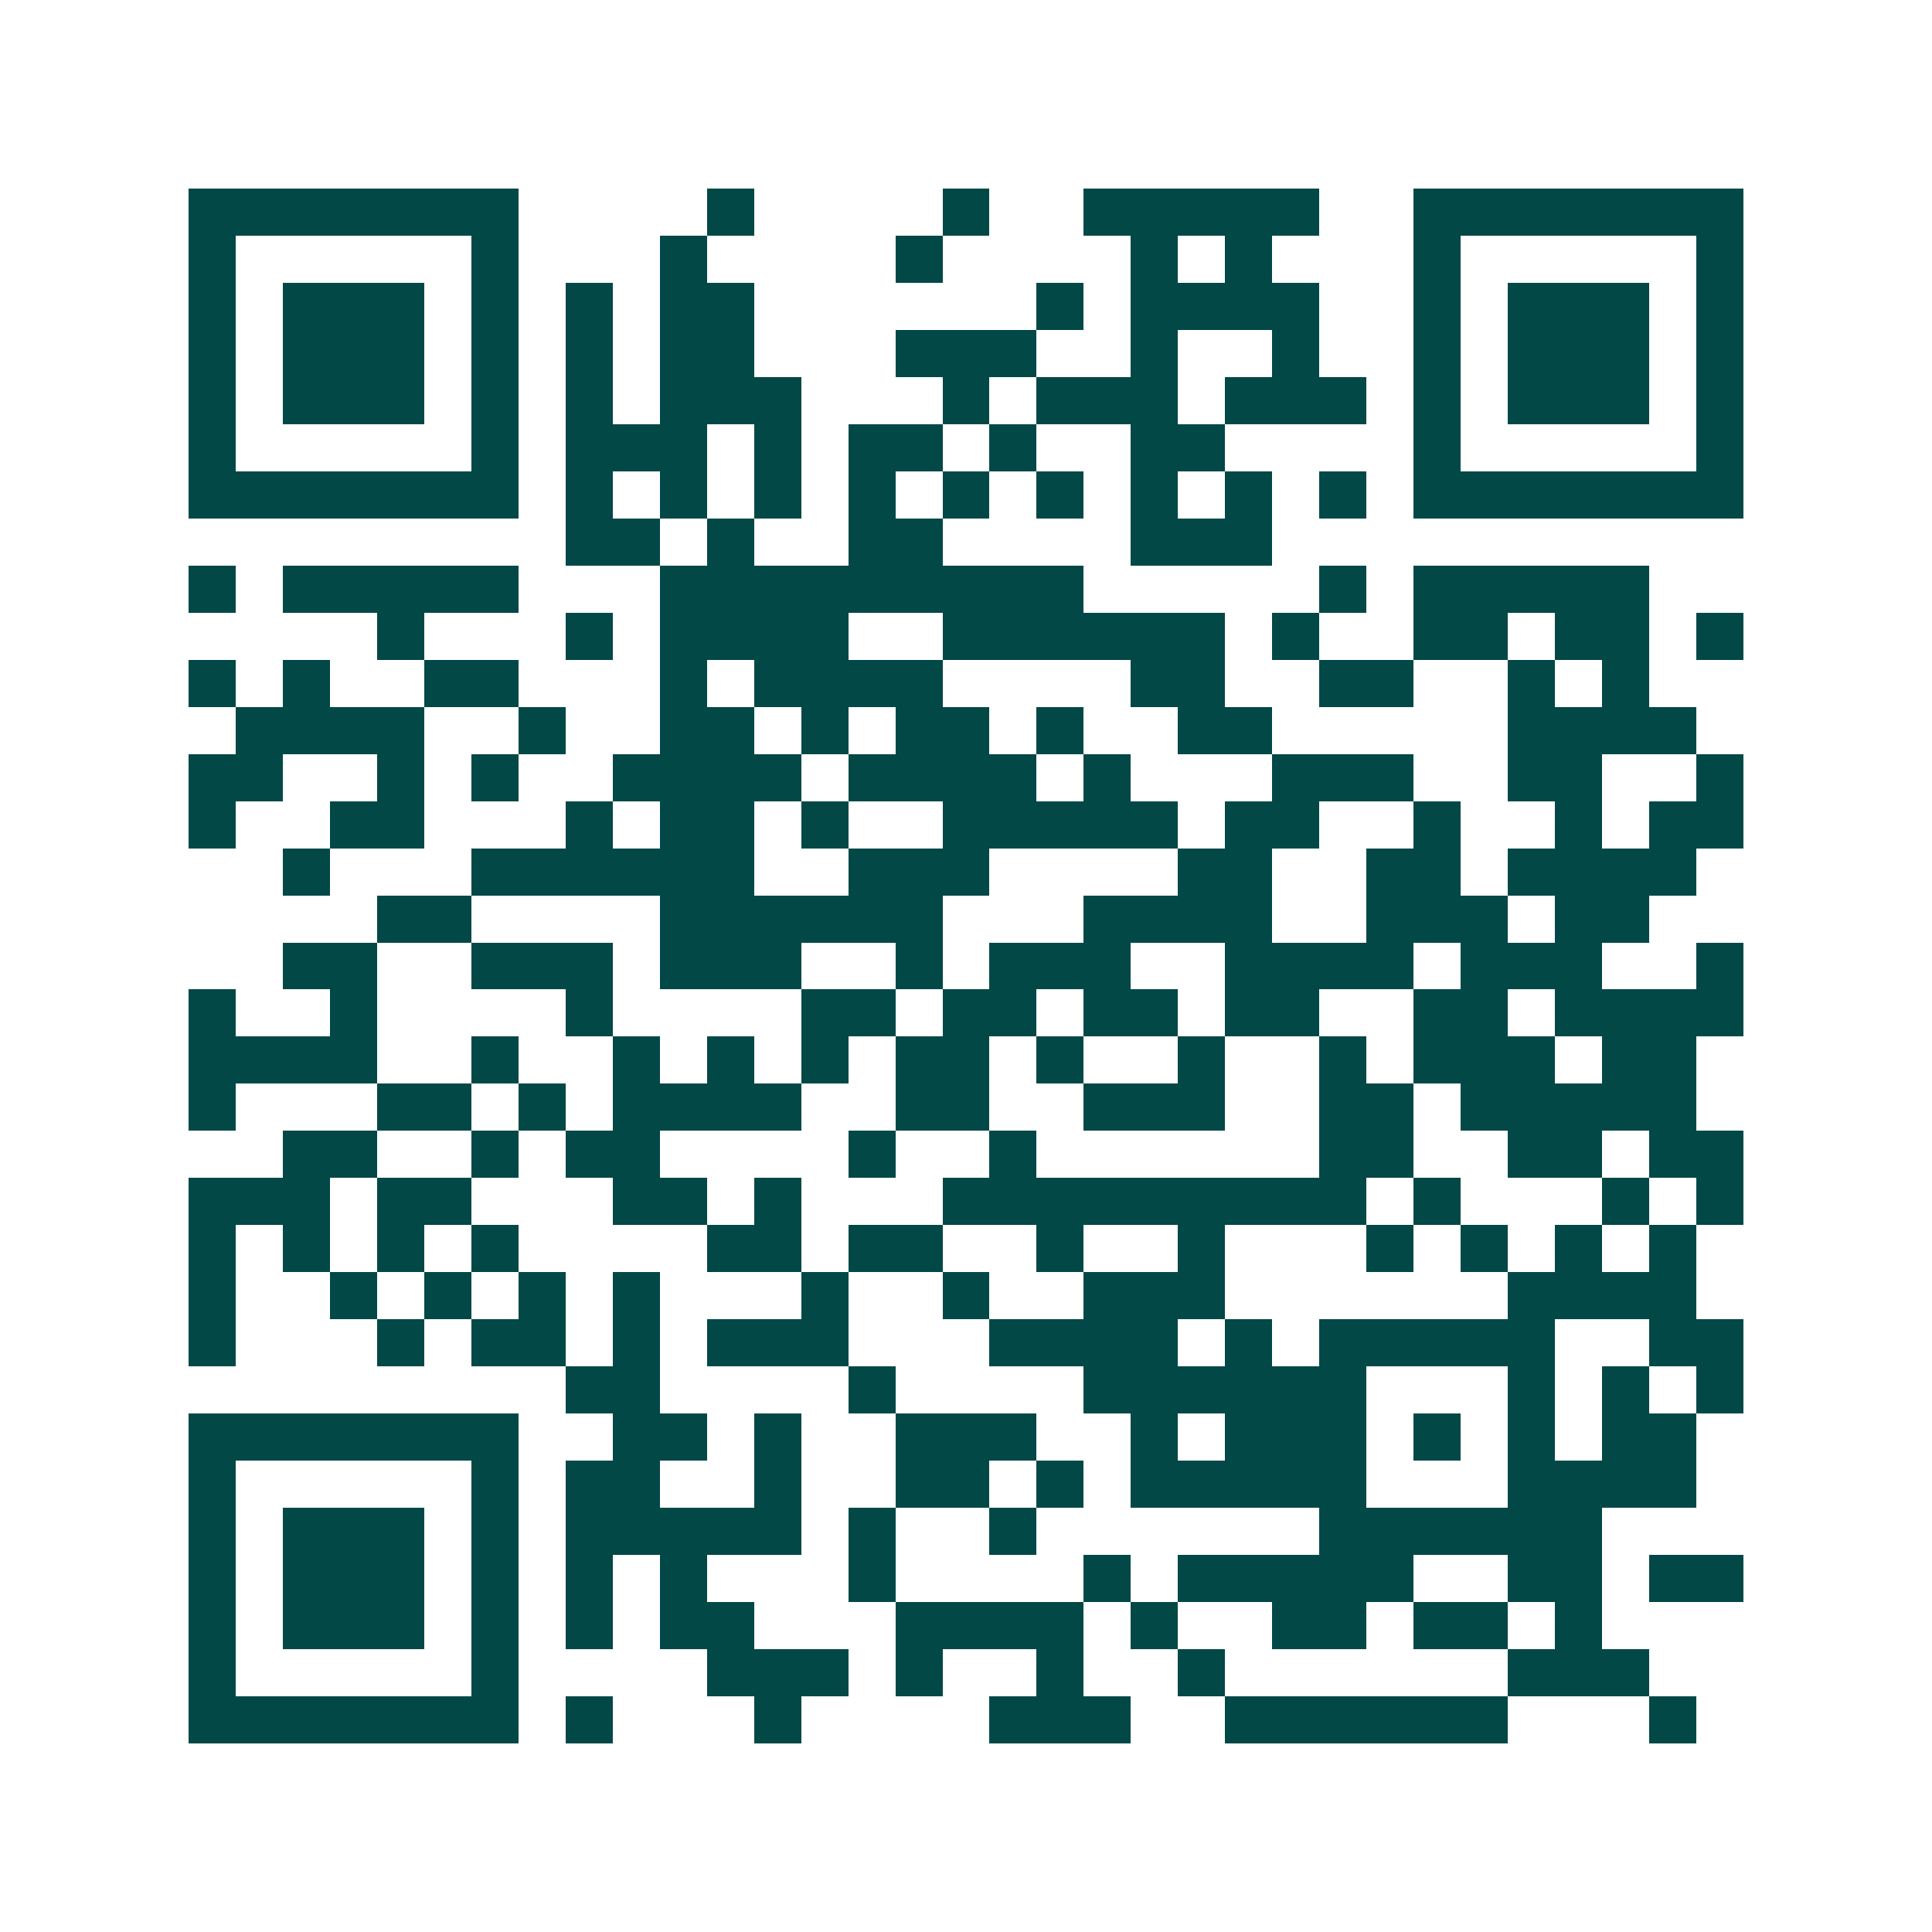 <svg xmlns="http://www.w3.org/2000/svg" width="200" height="200" viewBox="0 0 41 41" shape-rendering="crispEdges"><path fill="#ffffff" d="M0 0h41v41H0z"/><path stroke="#014847" d="M4 4.5h7m4 0h1m4 0h1m2 0h5m2 0h7M4 5.5h1m5 0h1m3 0h1m4 0h1m4 0h1m1 0h1m3 0h1m5 0h1M4 6.5h1m1 0h3m1 0h1m1 0h1m1 0h2m6 0h1m1 0h4m2 0h1m1 0h3m1 0h1M4 7.5h1m1 0h3m1 0h1m1 0h1m1 0h2m3 0h3m2 0h1m2 0h1m2 0h1m1 0h3m1 0h1M4 8.5h1m1 0h3m1 0h1m1 0h1m1 0h3m3 0h1m1 0h3m1 0h3m1 0h1m1 0h3m1 0h1M4 9.5h1m5 0h1m1 0h3m1 0h1m1 0h2m1 0h1m2 0h2m4 0h1m5 0h1M4 10.5h7m1 0h1m1 0h1m1 0h1m1 0h1m1 0h1m1 0h1m1 0h1m1 0h1m1 0h1m1 0h7M12 11.5h2m1 0h1m2 0h2m4 0h3M4 12.5h1m1 0h5m3 0h9m5 0h1m1 0h5M8 13.5h1m3 0h1m1 0h4m2 0h6m1 0h1m2 0h2m1 0h2m1 0h1M4 14.5h1m1 0h1m2 0h2m3 0h1m1 0h4m4 0h2m2 0h2m2 0h1m1 0h1M5 15.5h4m2 0h1m2 0h2m1 0h1m1 0h2m1 0h1m2 0h2m5 0h4M4 16.5h2m2 0h1m1 0h1m2 0h4m1 0h4m1 0h1m3 0h3m2 0h2m2 0h1M4 17.5h1m2 0h2m3 0h1m1 0h2m1 0h1m2 0h5m1 0h2m2 0h1m2 0h1m1 0h2M6 18.5h1m3 0h6m2 0h3m4 0h2m2 0h2m1 0h4M8 19.5h2m4 0h6m3 0h4m2 0h3m1 0h2M6 20.5h2m2 0h3m1 0h3m2 0h1m1 0h3m2 0h4m1 0h3m2 0h1M4 21.5h1m2 0h1m4 0h1m4 0h2m1 0h2m1 0h2m1 0h2m2 0h2m1 0h4M4 22.5h4m2 0h1m2 0h1m1 0h1m1 0h1m1 0h2m1 0h1m2 0h1m2 0h1m1 0h3m1 0h2M4 23.5h1m3 0h2m1 0h1m1 0h4m2 0h2m2 0h3m2 0h2m1 0h5M6 24.5h2m2 0h1m1 0h2m4 0h1m2 0h1m6 0h2m2 0h2m1 0h2M4 25.5h3m1 0h2m3 0h2m1 0h1m3 0h9m1 0h1m3 0h1m1 0h1M4 26.5h1m1 0h1m1 0h1m1 0h1m4 0h2m1 0h2m2 0h1m2 0h1m3 0h1m1 0h1m1 0h1m1 0h1M4 27.5h1m2 0h1m1 0h1m1 0h1m1 0h1m3 0h1m2 0h1m2 0h3m6 0h4M4 28.5h1m3 0h1m1 0h2m1 0h1m1 0h3m3 0h4m1 0h1m1 0h5m2 0h2M12 29.5h2m4 0h1m4 0h6m3 0h1m1 0h1m1 0h1M4 30.5h7m2 0h2m1 0h1m2 0h3m2 0h1m1 0h3m1 0h1m1 0h1m1 0h2M4 31.5h1m5 0h1m1 0h2m2 0h1m2 0h2m1 0h1m1 0h5m3 0h4M4 32.5h1m1 0h3m1 0h1m1 0h5m1 0h1m2 0h1m6 0h6M4 33.5h1m1 0h3m1 0h1m1 0h1m1 0h1m3 0h1m4 0h1m1 0h5m2 0h2m1 0h2M4 34.5h1m1 0h3m1 0h1m1 0h1m1 0h2m3 0h4m1 0h1m2 0h2m1 0h2m1 0h1M4 35.5h1m5 0h1m4 0h3m1 0h1m2 0h1m2 0h1m6 0h3M4 36.5h7m1 0h1m3 0h1m4 0h3m2 0h6m3 0h1"/></svg>
